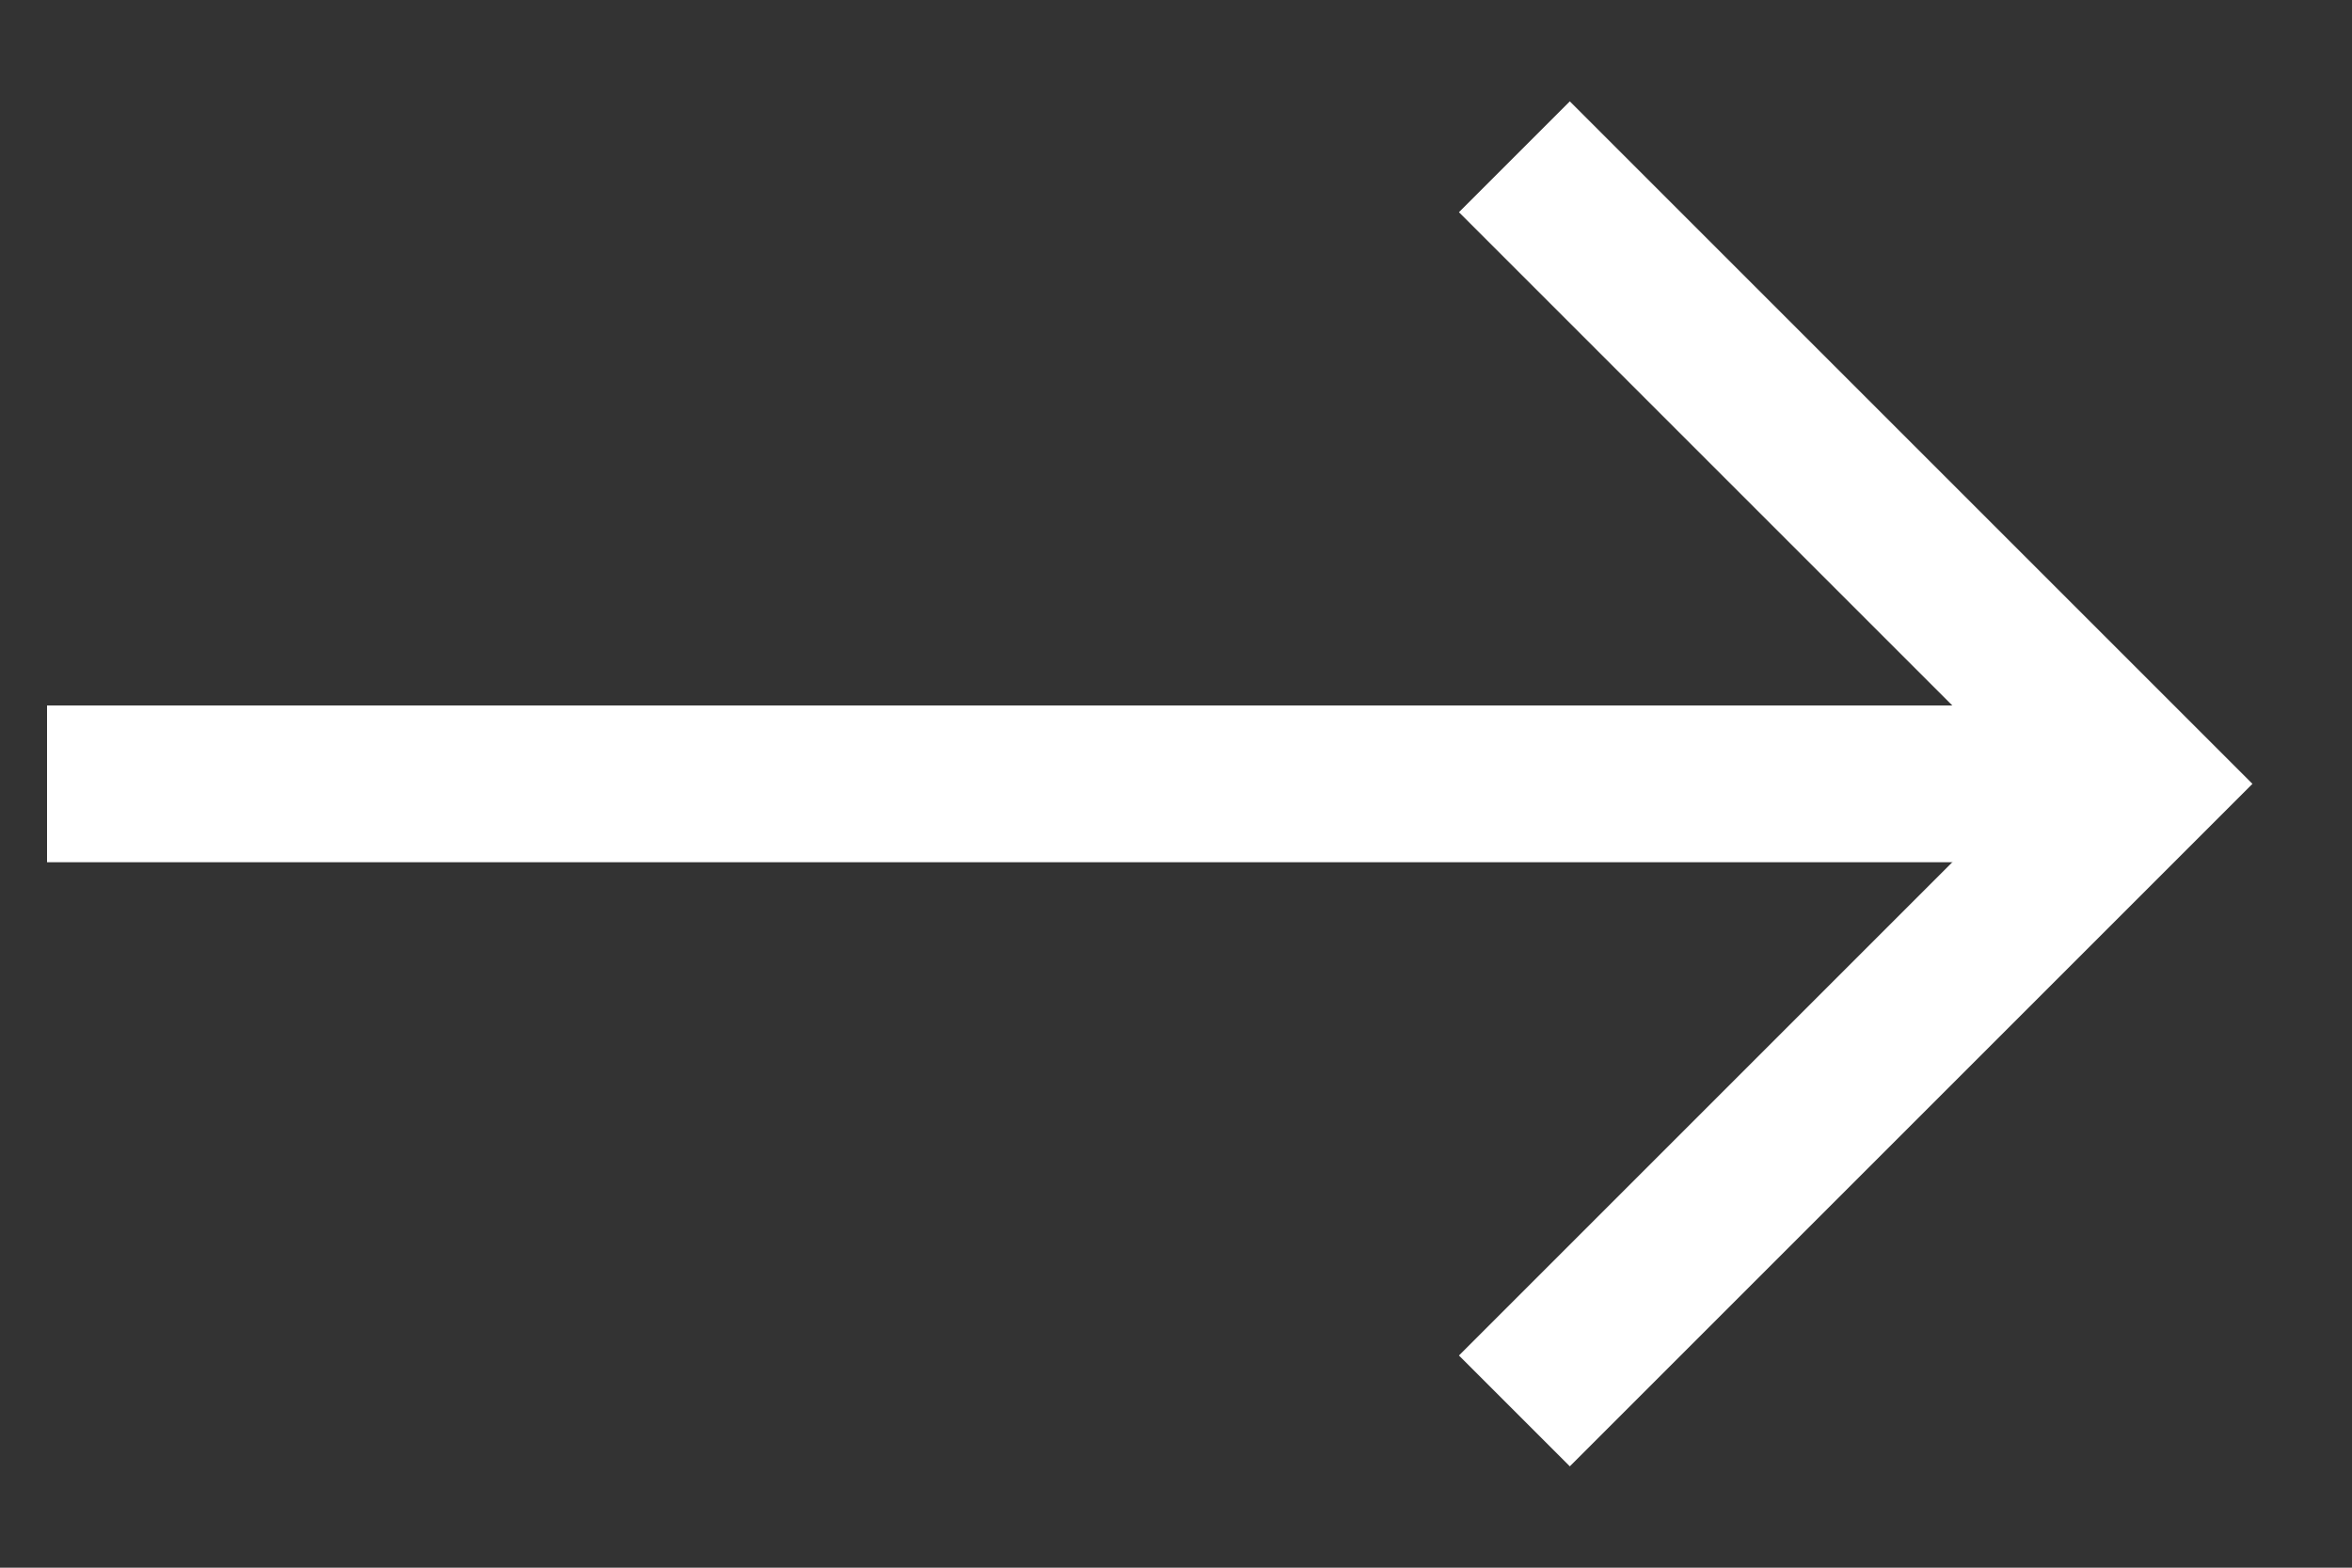 <svg width="15" height="10" viewBox="0 0 15 10" fill="none" xmlns="http://www.w3.org/2000/svg">
<rect x="0" y="0" width="15" height="10" fill="#333333" stroke="none"/>
<path d="M0.3 5L13.7 5" stroke="white"/>
<path d="M9.658 1L13.658 5L9.658 9" stroke="white"/>
</svg>
